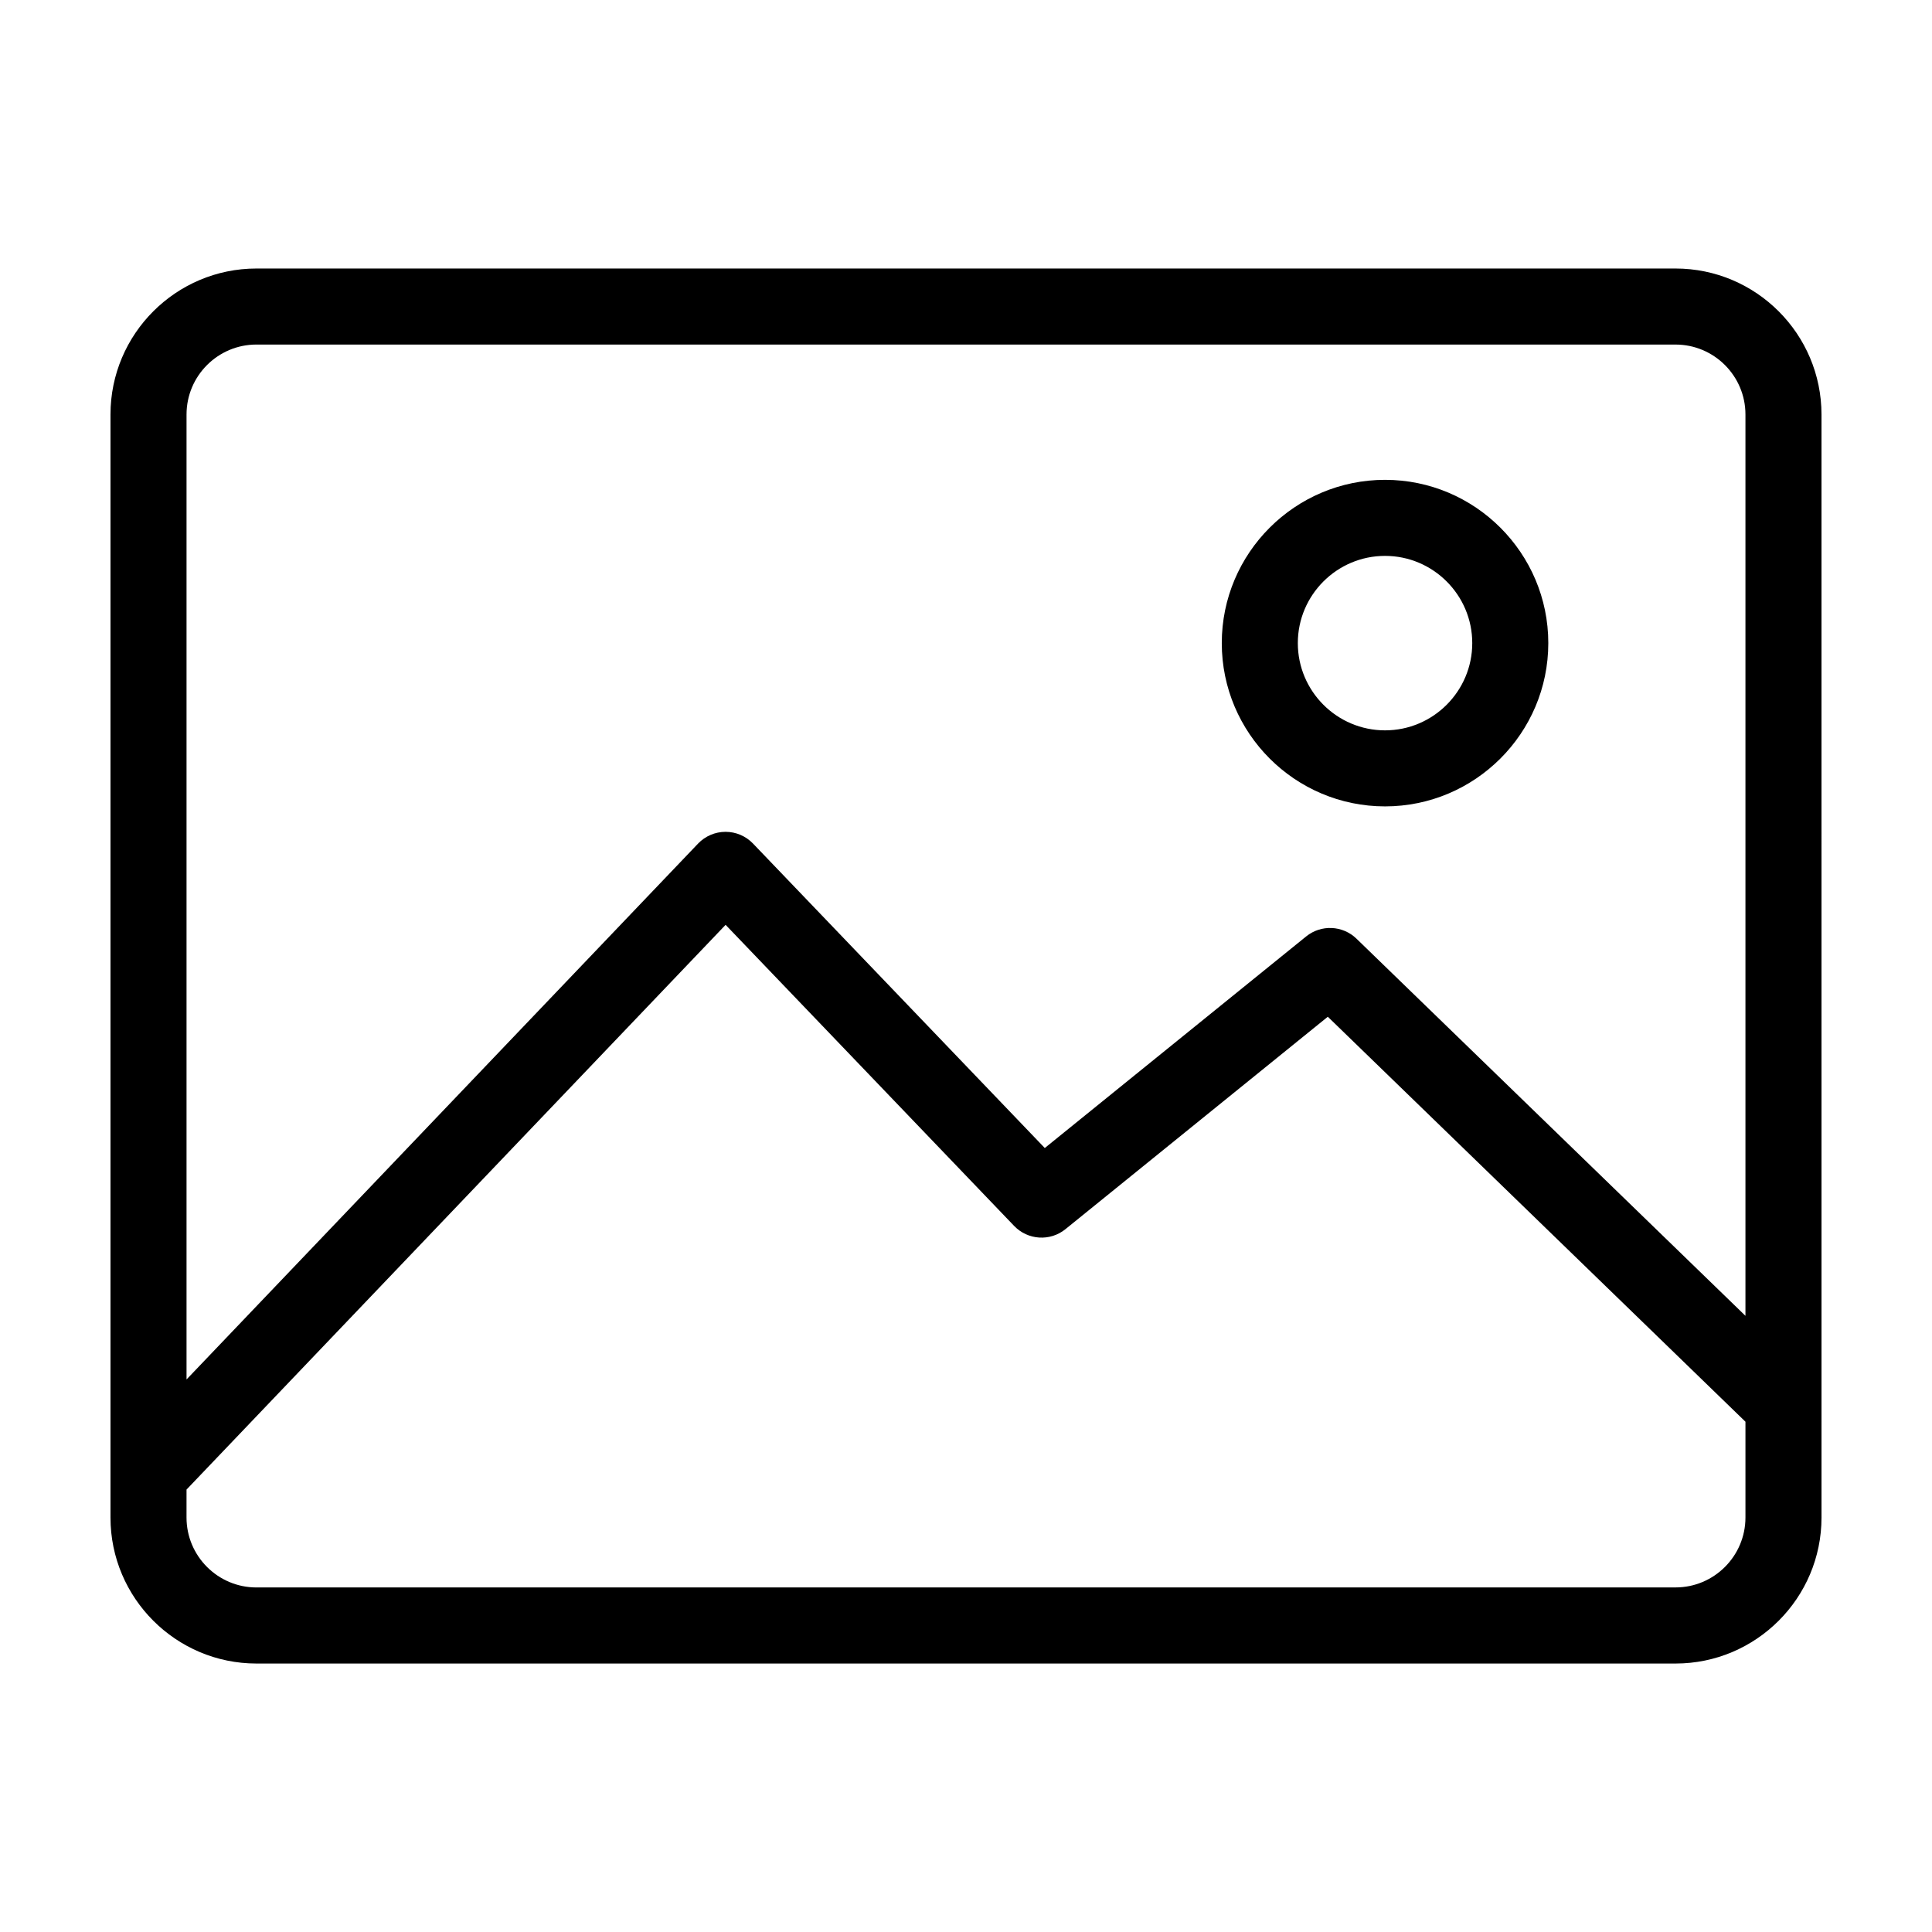 <?xml version="1.0" encoding="UTF-8"?>
<!-- Uploaded to: SVG Repo, www.svgrepo.com, Generator: SVG Repo Mixer Tools -->
<svg fill="#000000" width="800px" height="800px" version="1.1" viewBox="144 144 512 512" xmlns="http://www.w3.org/2000/svg">
 <g>
  <path d="m588.03 215.16h-376.07c-21.328 0-38.68 17.352-38.68 38.684v292.32c0 21.332 17.352 38.688 38.684 38.688h376.07c21.328 0 38.684-17.352 38.684-38.688l-0.004-292.32c-0.008-21.332-17.355-38.684-38.688-38.684zm-376.07 20.152h376.07c10.219 0 18.531 8.312 18.531 18.535v238.86l-103.07-99.938c-3.672-3.559-9.391-3.809-13.355-0.598l-69.258 56.066-77.328-80.691c-1.906-1.984-4.527-3.102-7.273-3.102h-0.012c-2.75 0.004-5.375 1.133-7.273 3.117l-135.56 142.01v-255.73c0-10.219 8.309-18.531 18.527-18.531zm376.07 329.38h-376.07c-10.219 0-18.531-8.312-18.531-18.535l0.004-7.406 142.86-149.66 76.453 79.781c3.633 3.789 9.547 4.168 13.617 0.863l69.52-56.285 110.68 107.32v25.383c0 10.219-8.305 18.531-18.527 18.531z"/>
  <path d="m511.05 357.7c23.855 0 43.266-19.41 43.266-43.273 0-23.855-19.41-43.266-43.266-43.266s-43.266 19.41-43.266 43.266c0 23.867 19.41 43.273 43.266 43.273zm0-66.383c12.742 0 23.113 10.375 23.113 23.113 0 12.746-10.375 23.121-23.113 23.121-12.742 0-23.113-10.375-23.113-23.121 0-12.742 10.375-23.113 23.113-23.113z"/>
 </g>
</svg>